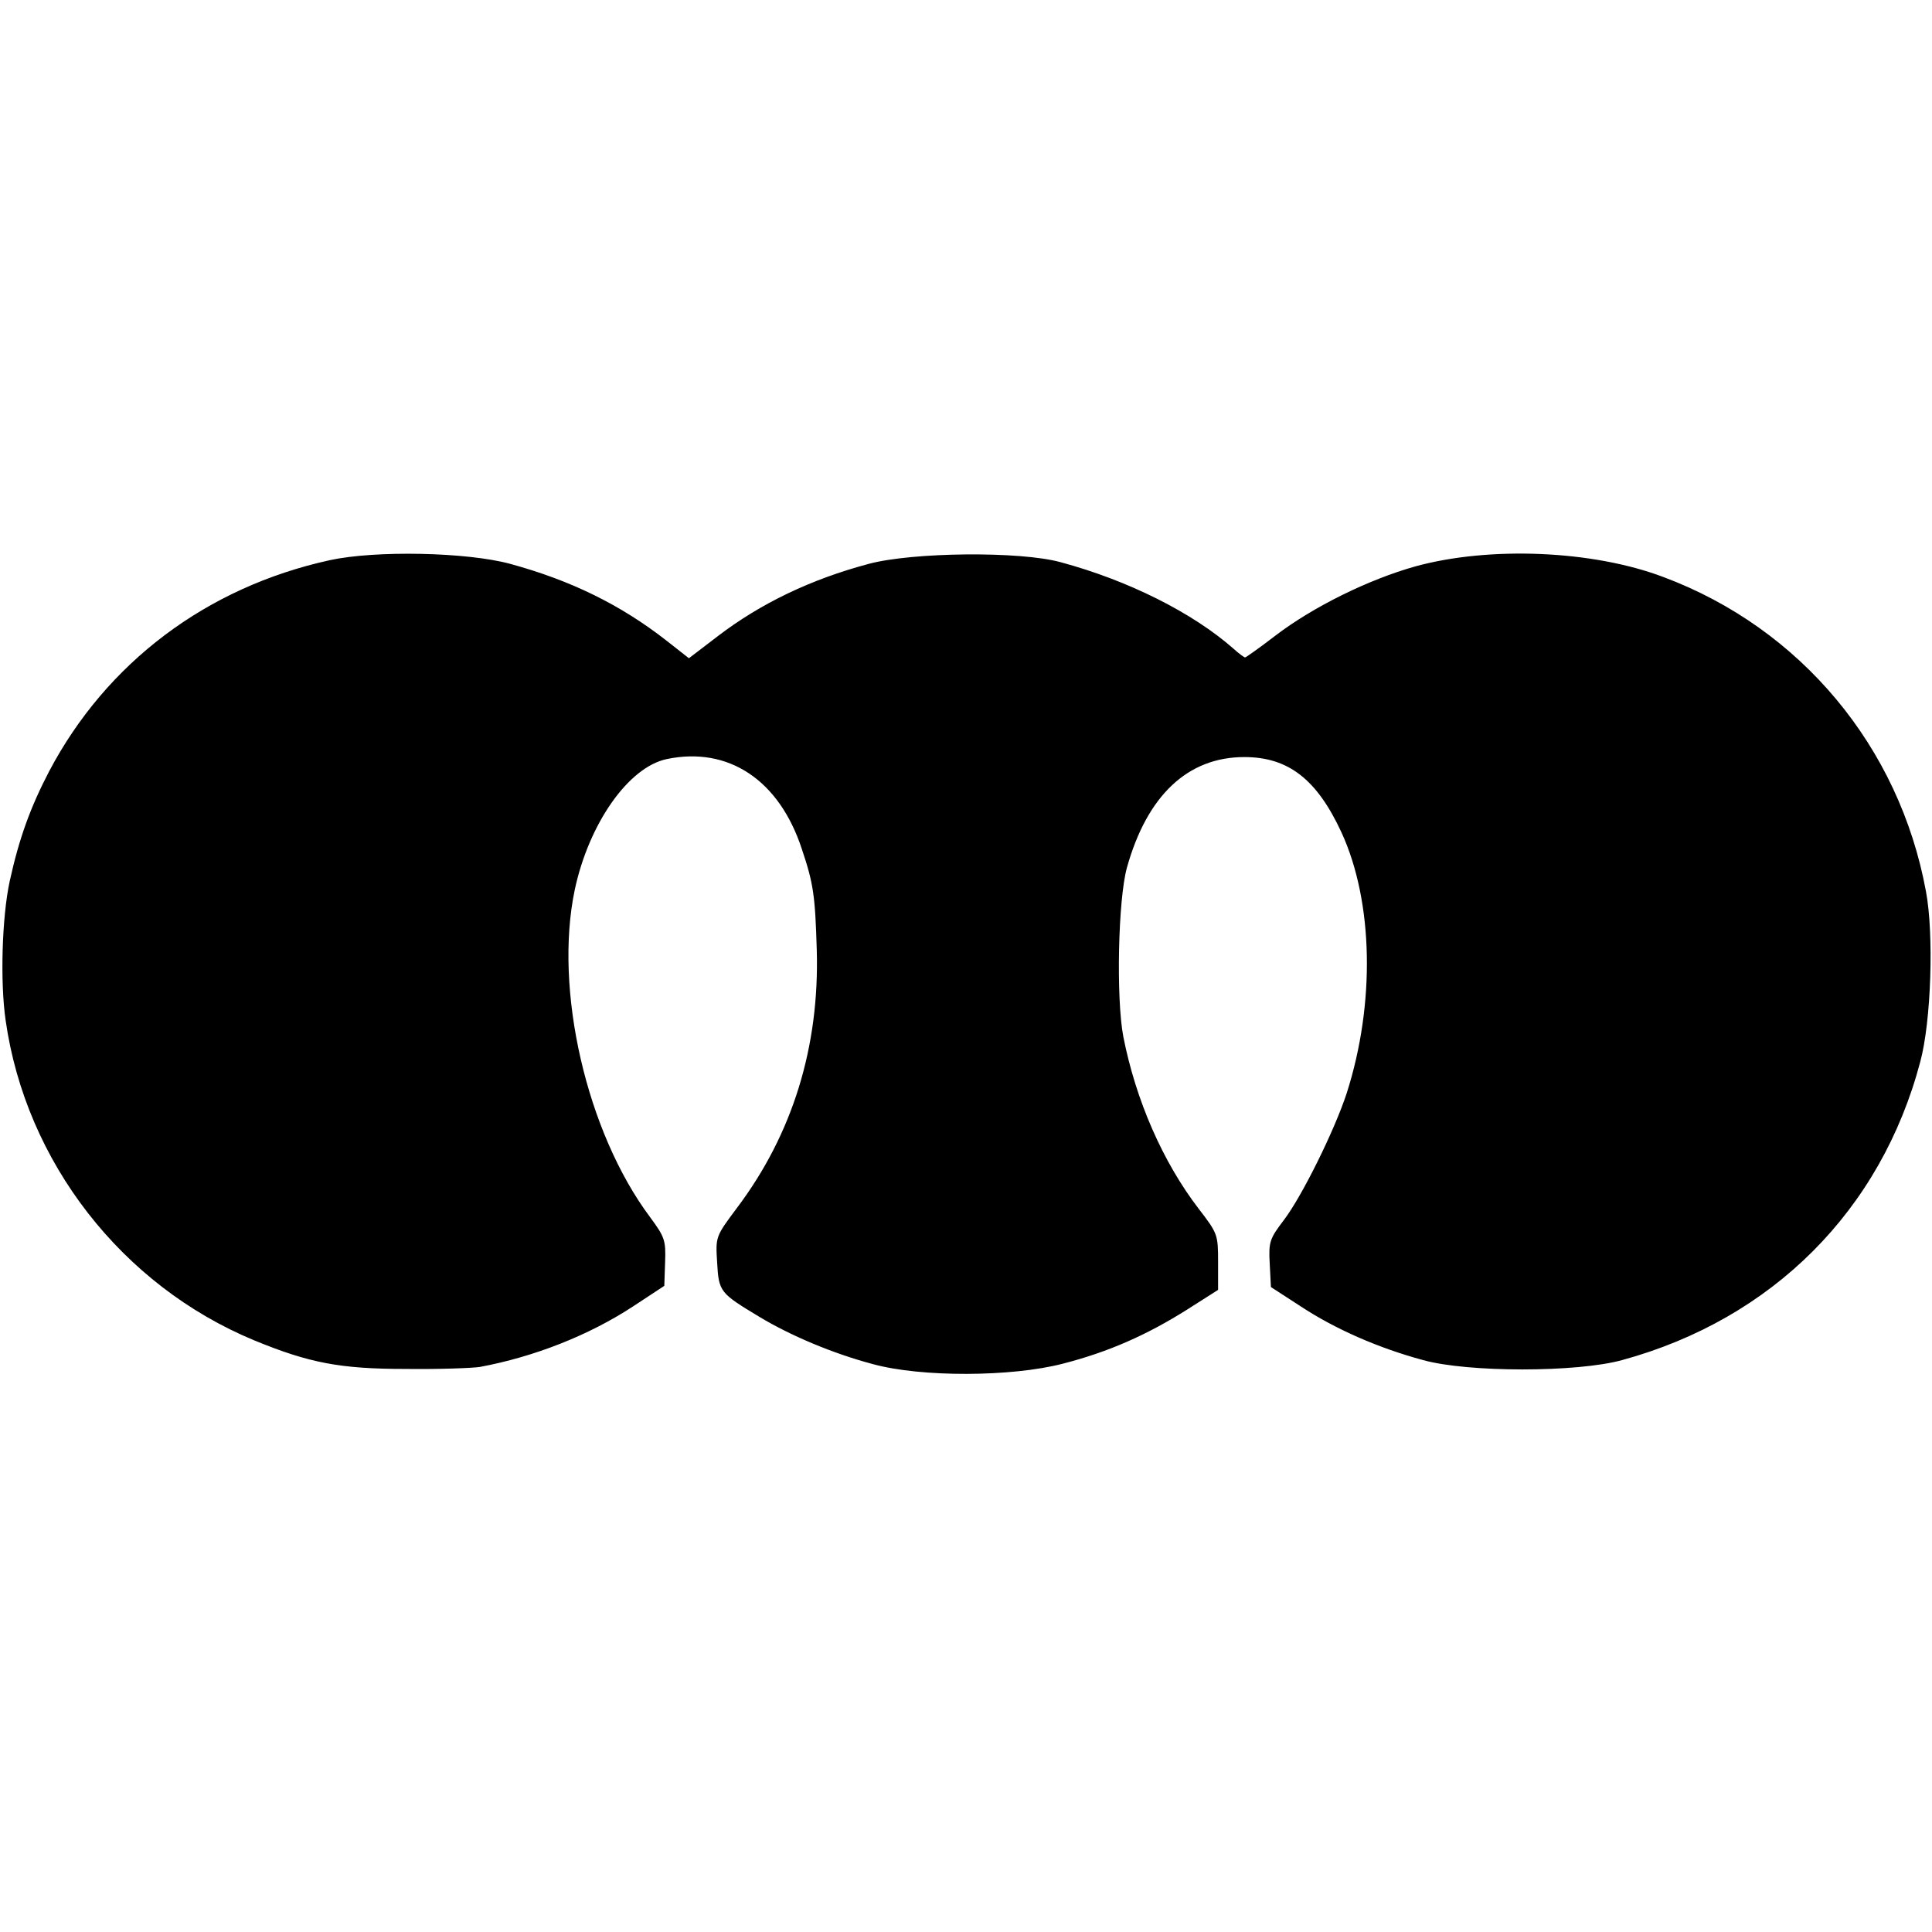 <?xml version="1.0" standalone="no"?>
<!DOCTYPE svg PUBLIC "-//W3C//DTD SVG 20010904//EN"
 "http://www.w3.org/TR/2001/REC-SVG-20010904/DTD/svg10.dtd">
<svg version="1.0" xmlns="http://www.w3.org/2000/svg"
 width="479pt" height="479pt" viewBox="0 0 479 479"
 preserveAspectRatio="xMidYMid meet">
<g transform="translate(0,479) scale(0.1,-0.1)"
fill="#000000" stroke="none">
<path d="M817 3401 c-305 -67 -553 -254 -695 -523 -47 -90 -75 -168 -98 -273
-19 -88 -24 -249 -10 -345 50 -351 288 -657 616 -793 136 -56 213 -71 375 -71
83 -1 166 2 185 5 134 25 270 78 381 151 l76 50 2 59 c2 54 -1 62 -37 111
-158 211 -239 565 -187 812 35 164 133 304 228 324 153 32 279 -52 335 -223
29 -86 33 -116 37 -250 7 -240 -60 -457 -198 -640 -53 -71 -53 -71 -49 -135 4
-73 7 -76 105 -135 78 -47 183 -91 281 -117 120 -33 344 -32 471 1 113 29 208
71 308 134 l77 49 0 69 c0 68 -1 71 -48 132 -89 116 -156 269 -187 427 -18 95
-13 340 9 419 50 179 151 274 291 274 109 0 180 -55 241 -187 79 -172 84 -424
13 -646 -30 -92 -111 -256 -156 -315 -35 -46 -38 -54 -35 -108 l3 -58 74 -48
c85 -56 192 -103 303 -133 111 -31 382 -31 494 0 373 102 642 372 739 740 27
100 34 316 14 422 -66 359 -311 652 -650 779 -176 67 -432 77 -615 27 -118
-33 -255 -101 -348 -172 -39 -30 -73 -54 -75 -54 -2 0 -15 9 -28 21 -102 90
-262 170 -429 215 -101 28 -368 25 -476 -4 -143 -38 -268 -98 -374 -179 l-72
-55 -56 44 c-114 89 -237 149 -387 190 -107 29 -333 34 -448 9z"/>
</g>
</svg>
